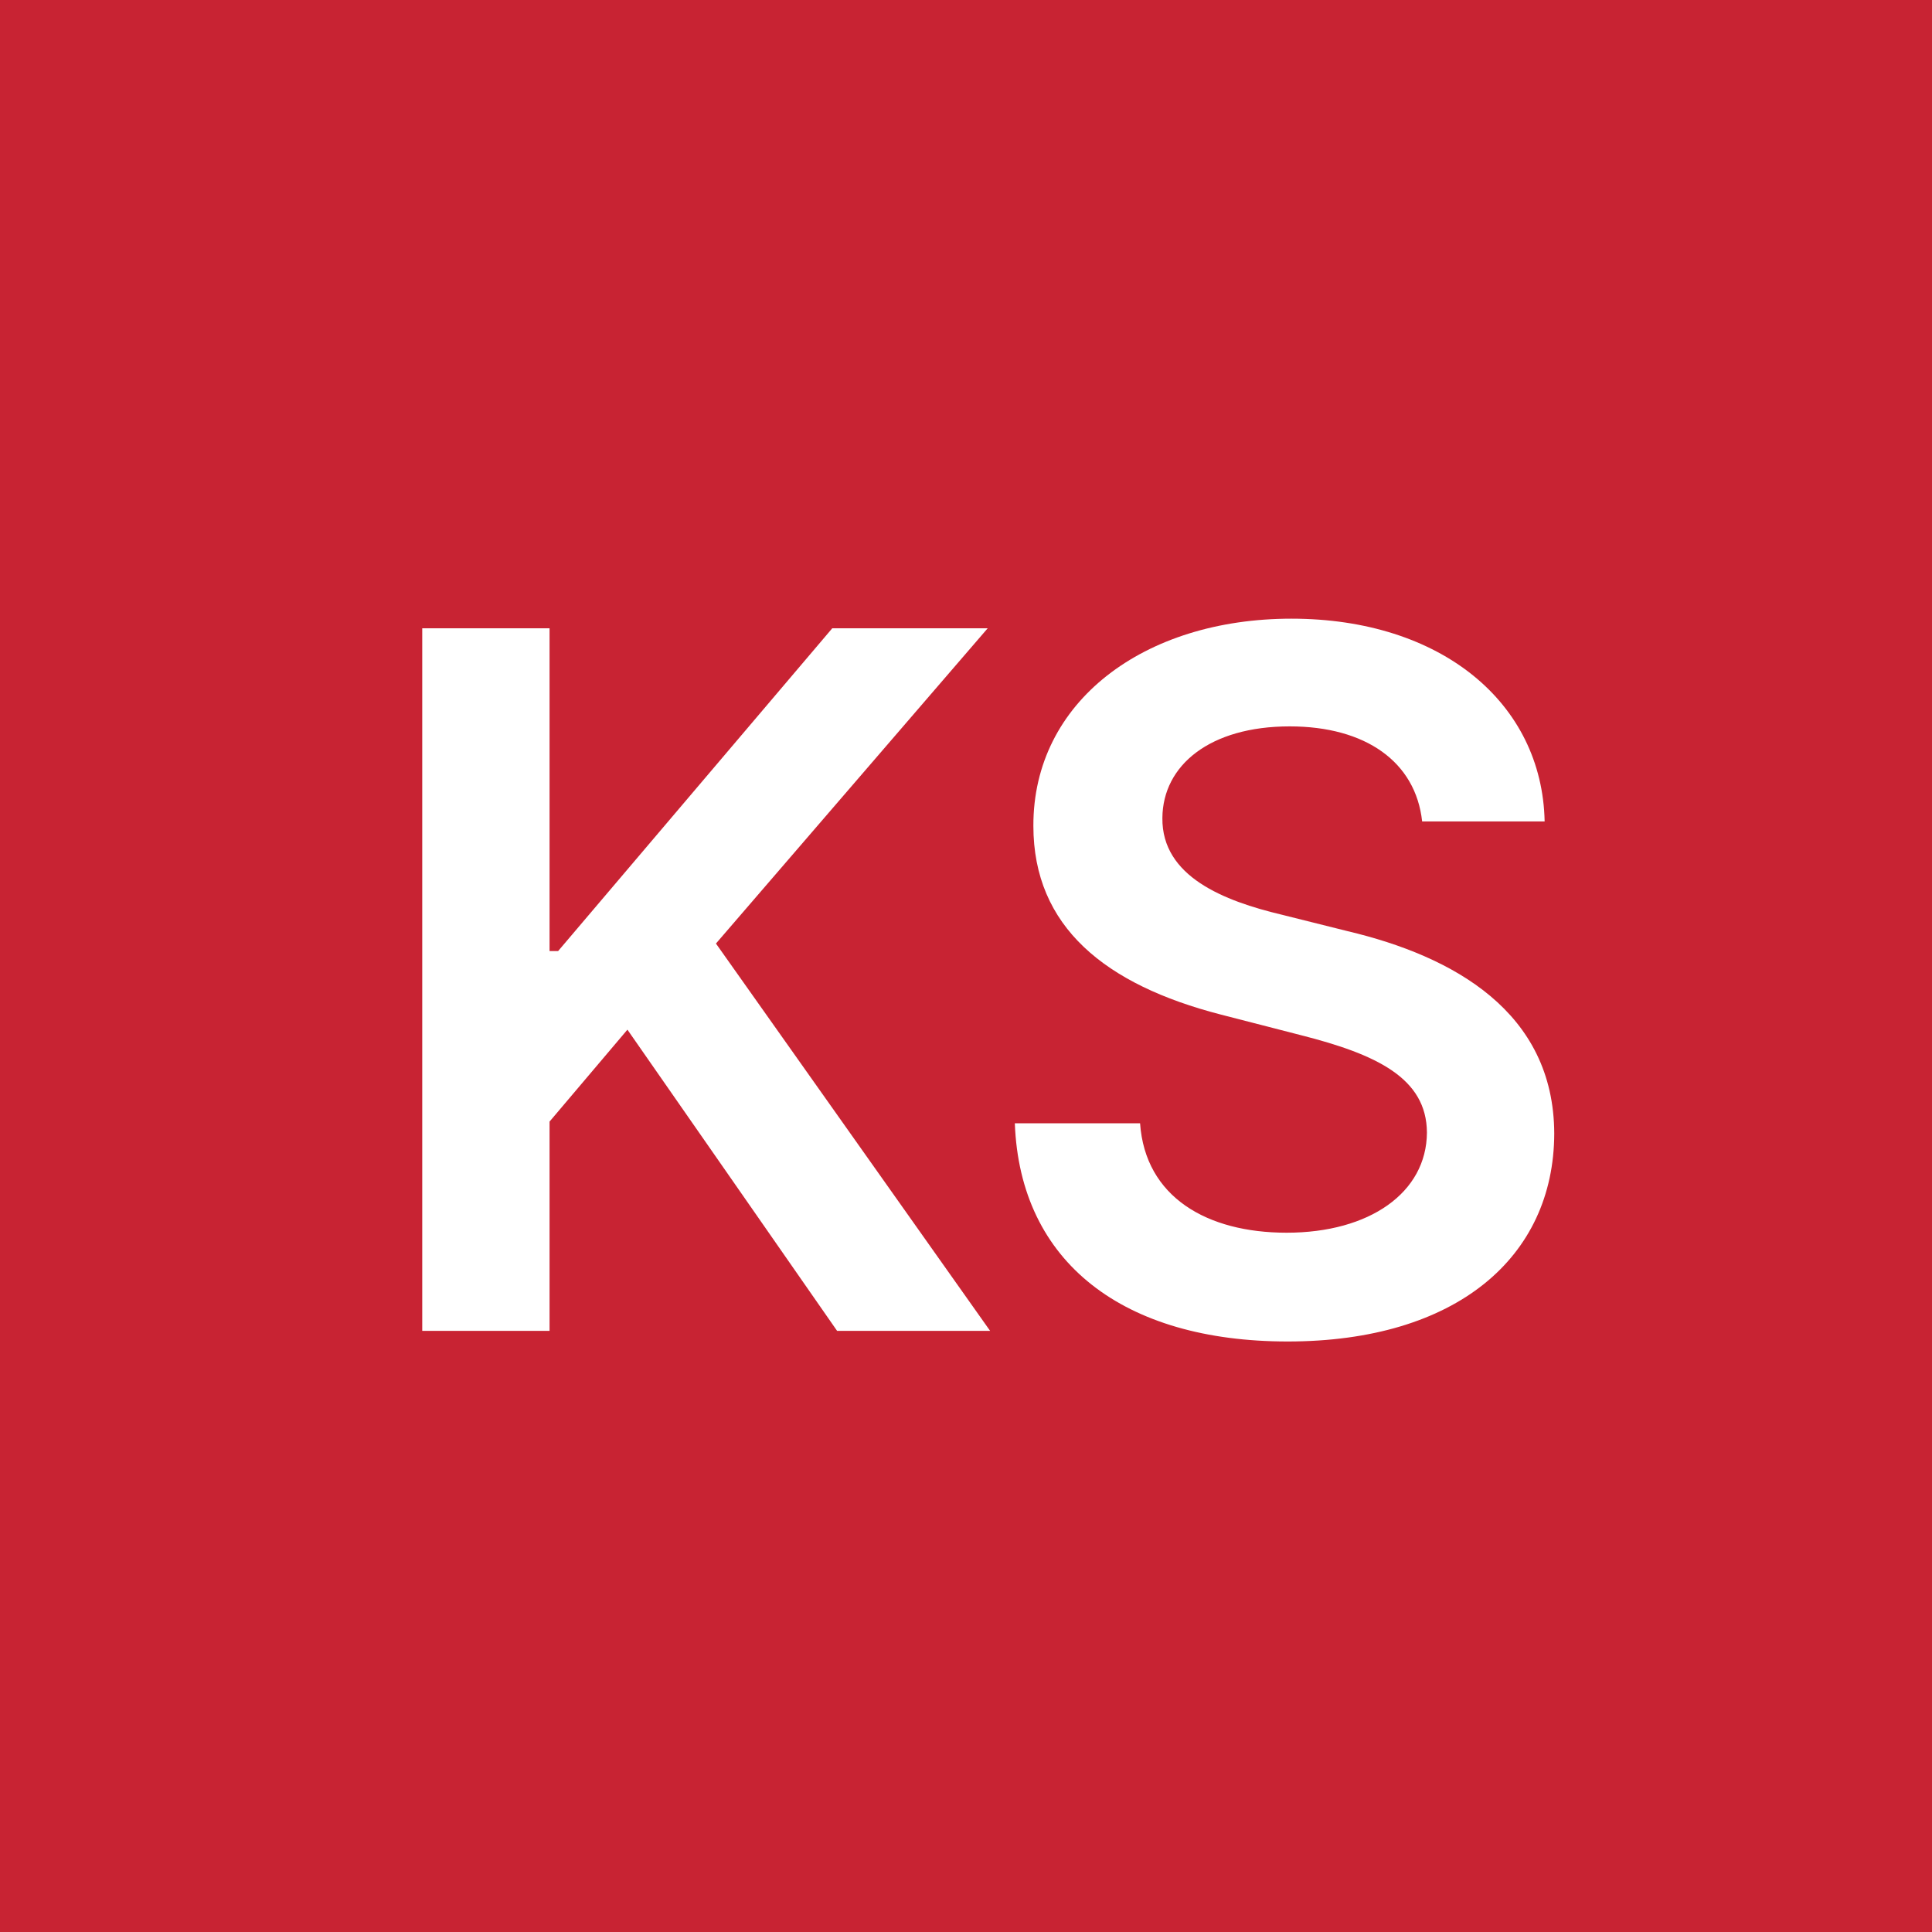 <?xml version="1.0" encoding="UTF-8"?>
<svg width="40px" height="40px" viewBox="0 0 40 40" version="1.1" xmlns="http://www.w3.org/2000/svg" xmlns:xlink="http://www.w3.org/1999/xlink">
    <title>signet-ks-verwaltungsgesellschaft</title>
    <g id="signet-ks-verwaltungsgesellschaft" stroke="none" stroke-width="1" fill="none" fill-rule="evenodd">
        <rect id="red-square" fill="#C82333" x="3.12638804e-13" y="0" width="40.009" height="40"></rect>
        <polygon id="K" fill="#FFFFFF" points="11.378 27.554 11.378 23.221 12.99 21.318 17.331 27.554 20.499 27.554 14.823 19.535 20.449 13.008 17.231 13.008 11.555 19.691 11.378 19.691 11.378 13.008 8.742 13.008 8.742 27.554"></polygon>
        <path d="M26.659,27.774 C30.147,27.774 32.171,26.034 32.179,23.47 C32.171,20.948 30.09,19.798 27.902,19.279 L26.538,18.938 C25.345,18.654 24.052,18.15 24.066,16.936 C24.073,15.842 25.053,15.039 26.701,15.039 C28.271,15.039 29.309,15.771 29.444,17.007 L31.98,17.007 C31.93,14.549 29.834,12.809 26.737,12.809 C23.682,12.809 21.388,14.528 21.395,17.099 C21.395,19.187 22.88,20.387 25.274,21.005 L26.929,21.431 C28.499,21.829 29.536,22.319 29.543,23.448 C29.536,24.691 28.357,25.522 26.638,25.522 C24.989,25.522 23.711,24.784 23.604,23.257 L21.011,23.257 C21.118,26.147 23.27,27.774 26.659,27.774 Z" id="S" fill="#FFFFFF"></path>
    </g>
</svg>